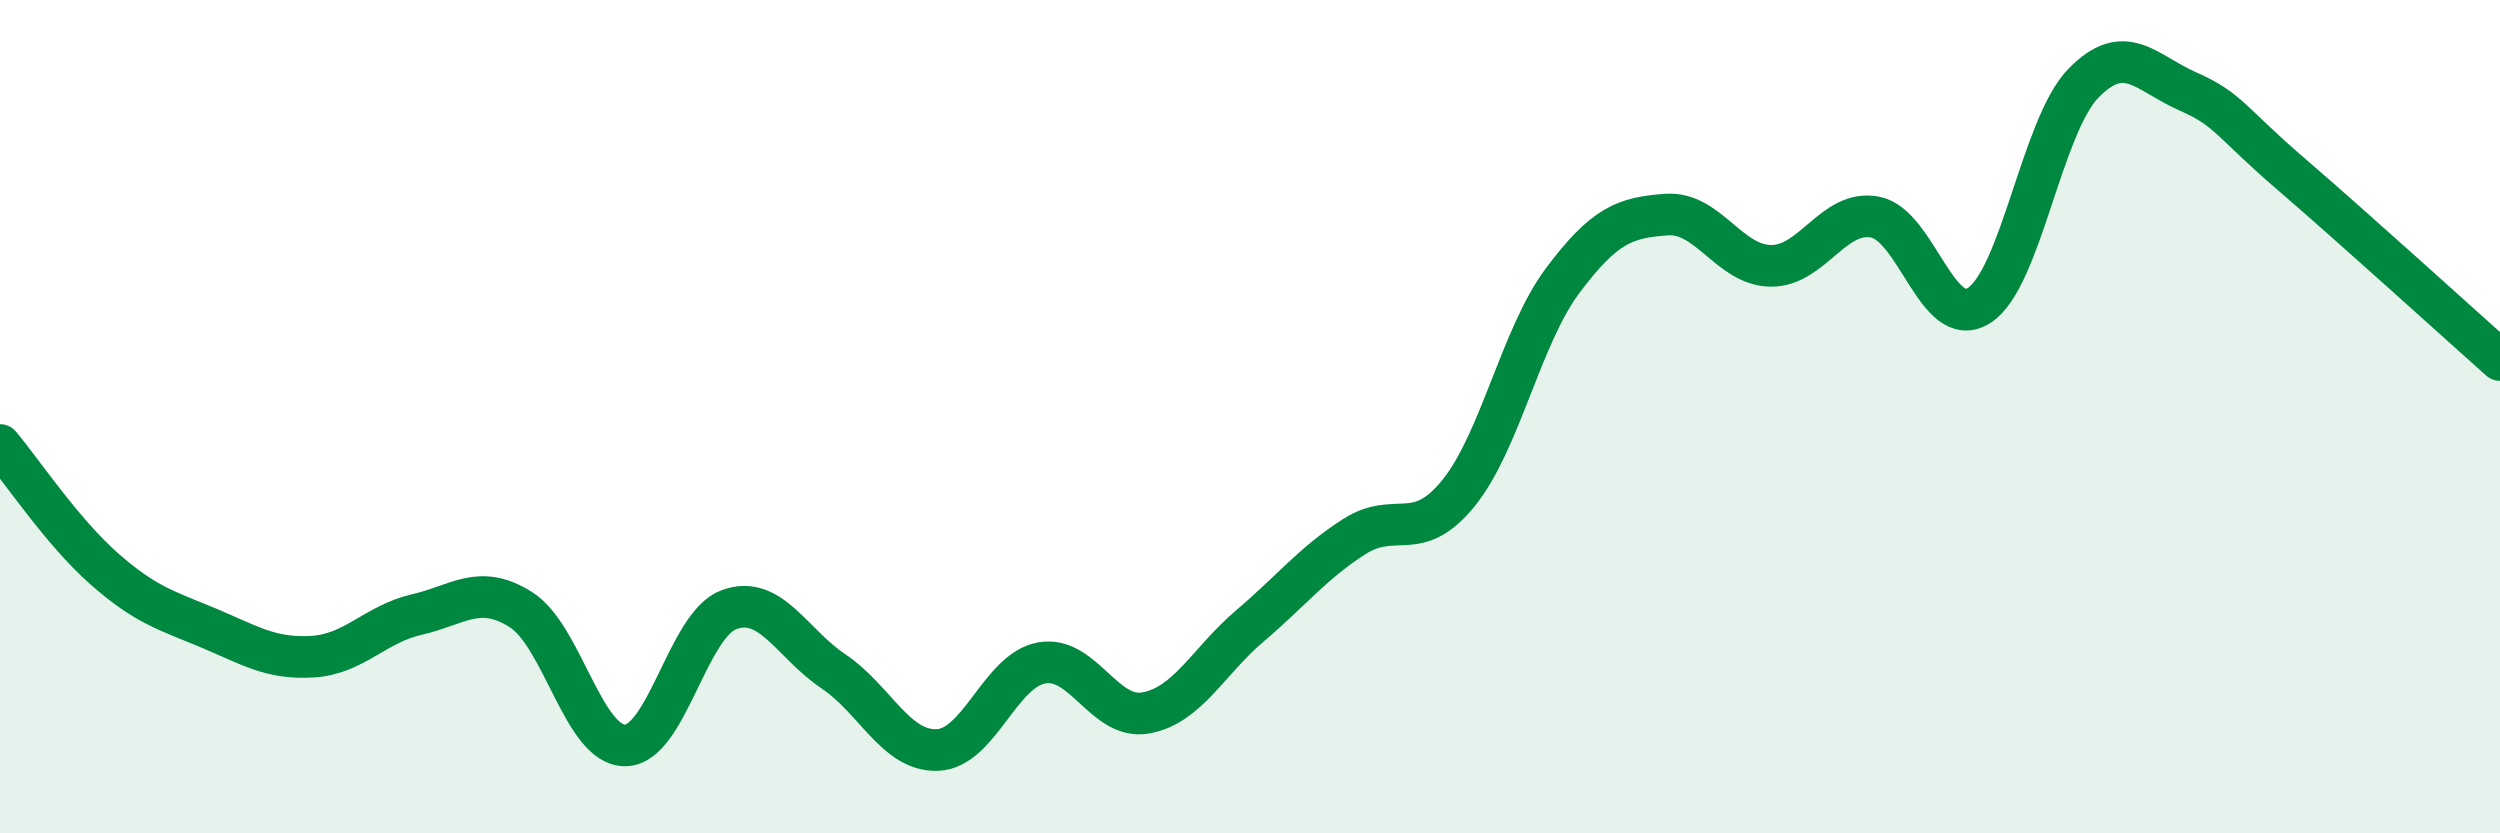 
    <svg width="60" height="20" viewBox="0 0 60 20" xmlns="http://www.w3.org/2000/svg">
      <path
        d="M 0,10.68 C 0.5,11.27 1.5,12.77 2.5,13.65 C 3.5,14.53 4,14.65 5,15.07 C 6,15.49 6.5,15.82 7.5,15.76 C 8.5,15.7 9,14.98 10,14.75 C 11,14.52 11.5,14 12.5,14.63 C 13.5,15.26 14,17.89 15,17.89 C 16,17.89 16.5,14.99 17.5,14.63 C 18.5,14.27 19,15.44 20,16.11 C 21,16.78 21.5,18.04 22.5,18 C 23.5,17.96 24,16.09 25,15.91 C 26,15.73 26.5,17.29 27.5,17.11 C 28.5,16.93 29,15.87 30,15.02 C 31,14.17 31.5,13.52 32.5,12.88 C 33.5,12.24 34,13.07 35,11.84 C 36,10.61 36.5,8.08 37.5,6.74 C 38.5,5.4 39,5.22 40,5.15 C 41,5.08 41.5,6.37 42.5,6.38 C 43.5,6.39 44,5.02 45,5.21 C 46,5.4 46.5,7.97 47.5,7.33 C 48.5,6.69 49,3.03 50,2 C 51,0.97 51.5,1.75 52.5,2.19 C 53.5,2.63 53.5,2.9 55,4.19 C 56.5,5.48 59,7.75 60,8.64L60 20L0 20Z"
        fill="#008740"
        opacity="0.1"
        stroke-linecap="round"
        stroke-linejoin="round"
      />
      <path
        d="M 0,10.68 C 0.5,11.27 1.5,12.77 2.5,13.65 C 3.5,14.53 4,14.65 5,15.07 C 6,15.49 6.5,15.82 7.5,15.76 C 8.5,15.7 9,14.98 10,14.75 C 11,14.52 11.5,14 12.5,14.63 C 13.5,15.26 14,17.89 15,17.89 C 16,17.89 16.5,14.99 17.5,14.63 C 18.5,14.27 19,15.44 20,16.11 C 21,16.78 21.5,18.04 22.5,18 C 23.5,17.96 24,16.09 25,15.91 C 26,15.73 26.5,17.29 27.5,17.11 C 28.5,16.93 29,15.87 30,15.02 C 31,14.17 31.5,13.52 32.5,12.88 C 33.5,12.24 34,13.07 35,11.84 C 36,10.61 36.5,8.08 37.5,6.74 C 38.5,5.4 39,5.22 40,5.15 C 41,5.08 41.5,6.37 42.5,6.38 C 43.5,6.39 44,5.02 45,5.21 C 46,5.4 46.5,7.97 47.5,7.33 C 48.5,6.69 49,3.03 50,2 C 51,0.97 51.5,1.75 52.5,2.19 C 53.5,2.63 53.5,2.9 55,4.19 C 56.5,5.48 59,7.75 60,8.64"
        stroke="#008740"
        stroke-width="1"
        fill="none"
        stroke-linecap="round"
        stroke-linejoin="round"
      />
    </svg>
  